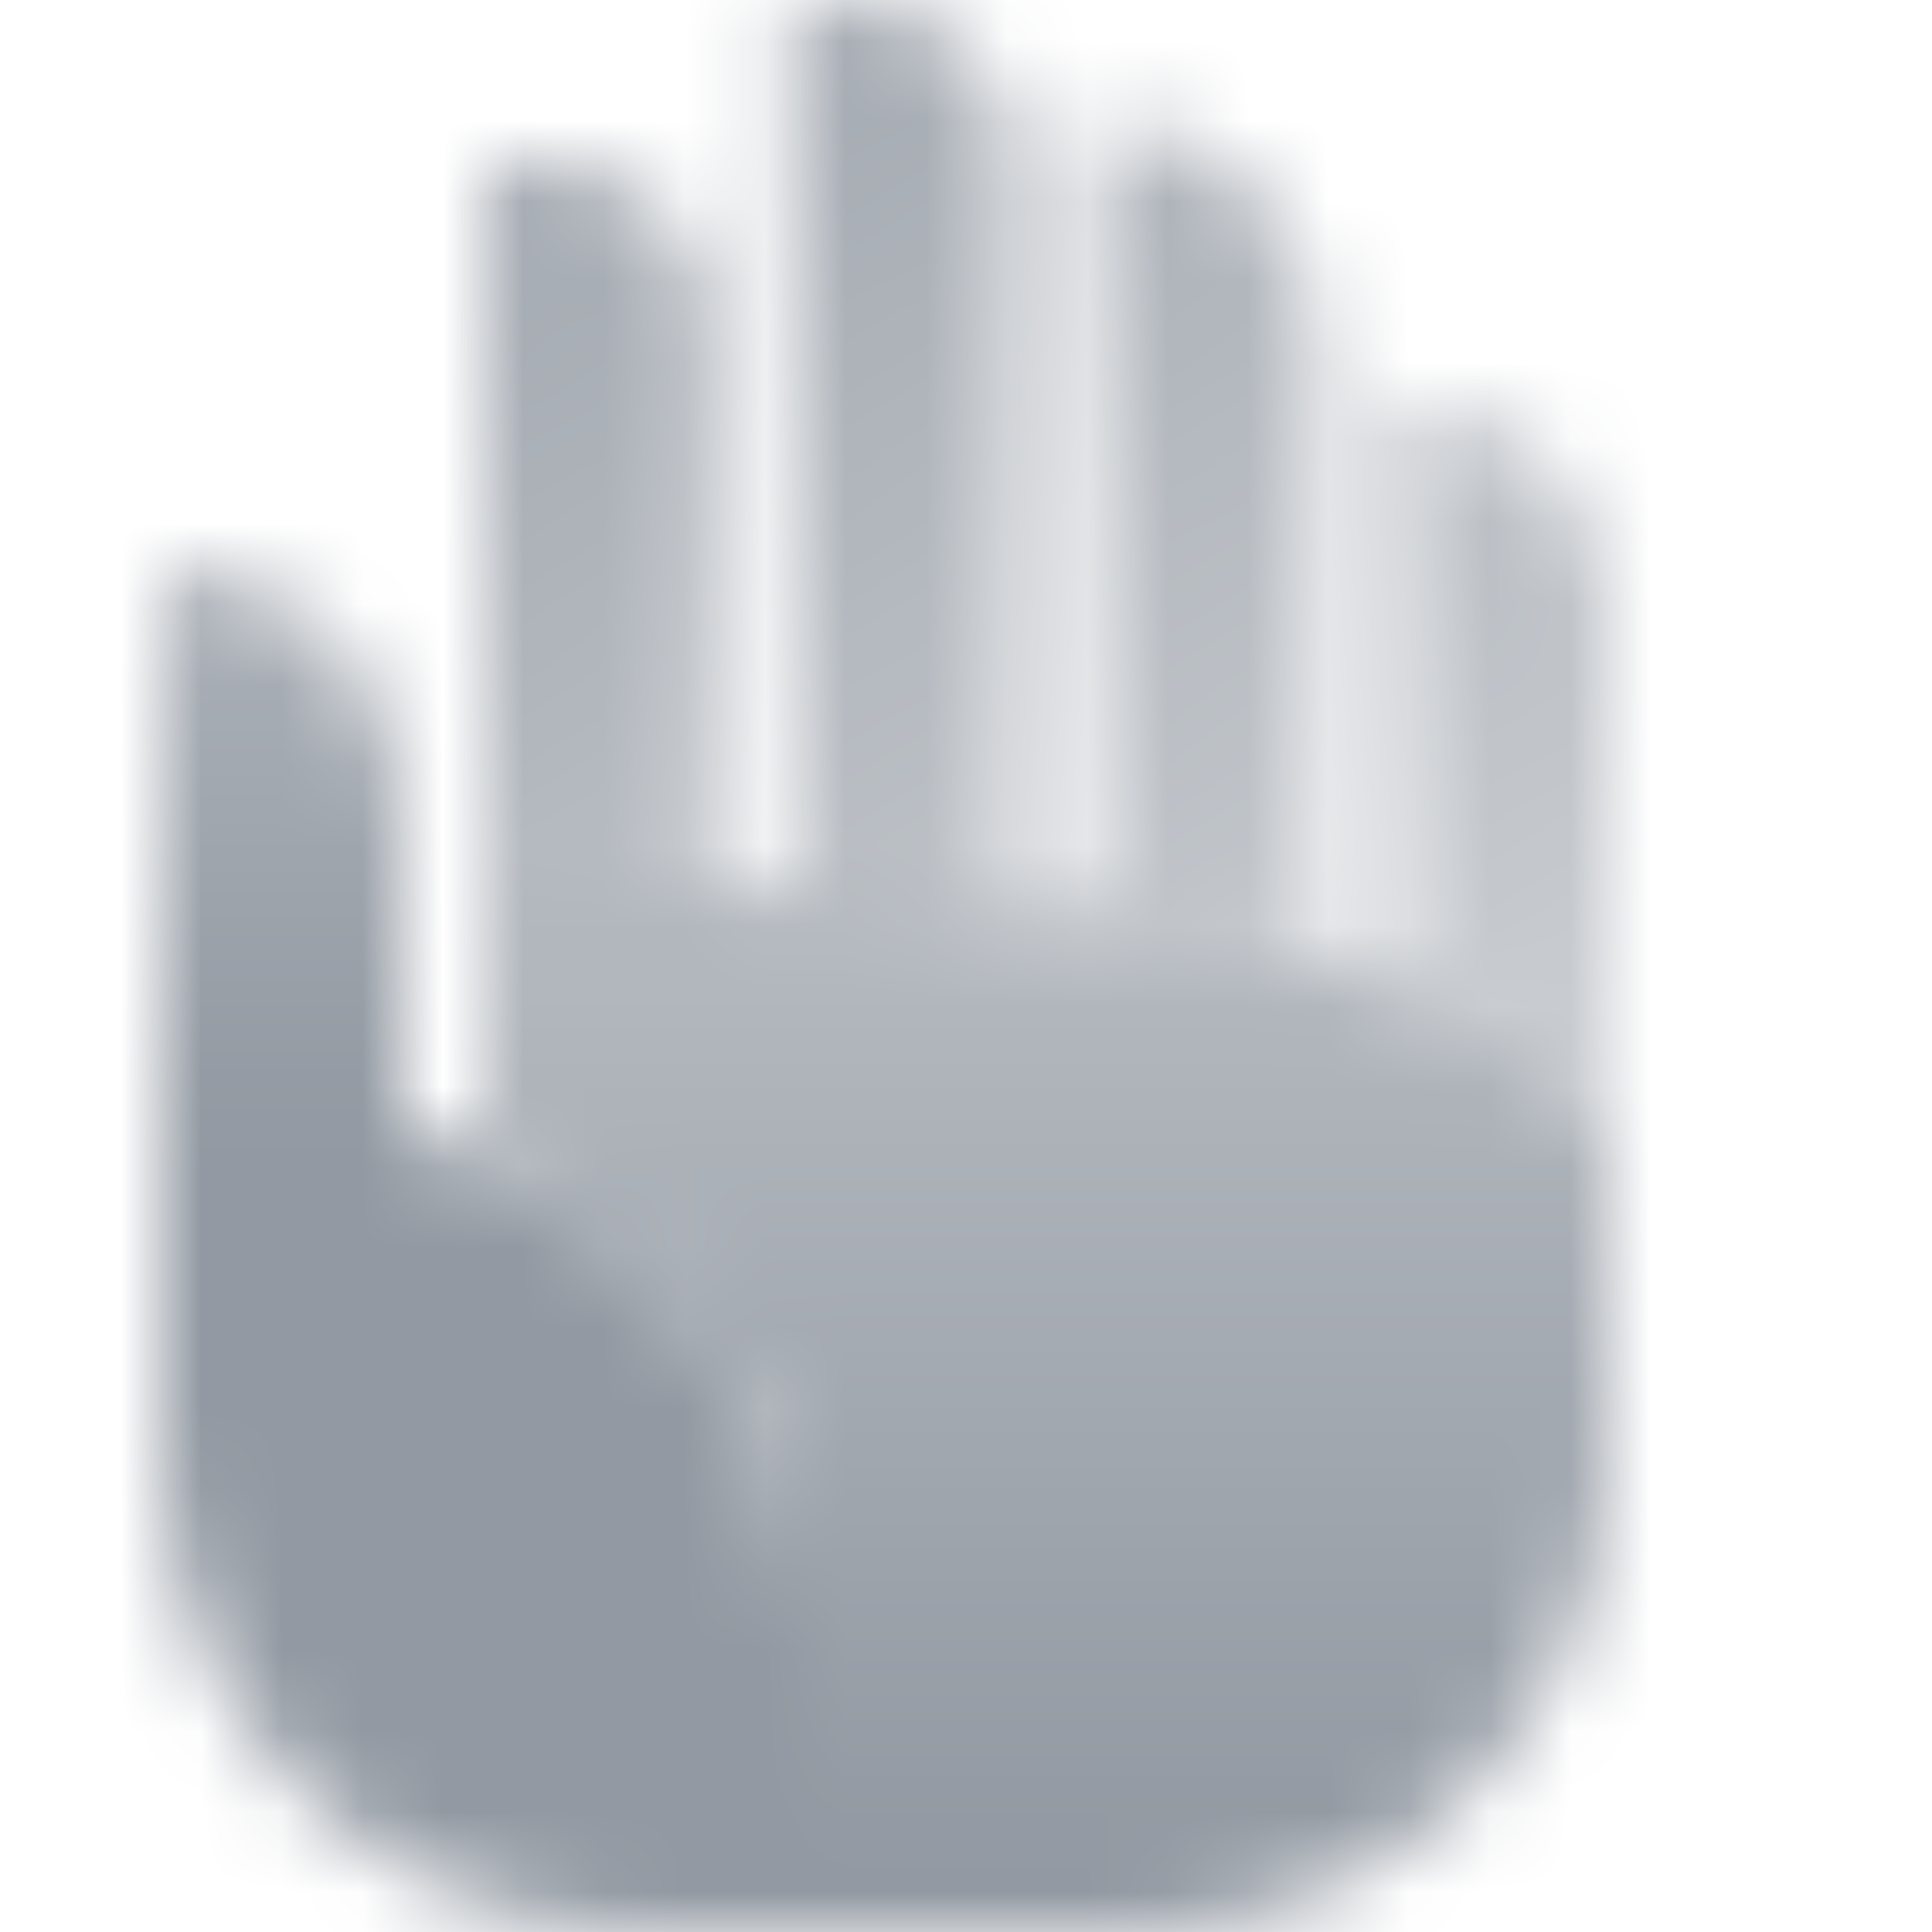 <svg width="24" height="24" viewBox="0 0 24 24" fill="none" xmlns="http://www.w3.org/2000/svg">
<mask id="mask0_1_49" style="mask-type:alpha" maskUnits="userSpaceOnUse" x="2" y="0" width="18" height="24">
<path fill-rule="evenodd" clip-rule="evenodd" d="M10.6 0H9.8V11.023C10.806 11.043 11.736 11.08 12.6 11.149V2C12.6 0.895 11.705 0 10.6 0ZM16.4 11.825C15.552 11.552 14.625 11.37 13.6 11.247V1.5C15.146 1.5 16.4 2.754 16.4 4.3V11.825ZM17.4 12.206V5C18.836 5 20 6.164 20 7.6V14C19.214 13.214 18.359 12.634 17.4 12.206ZM8.8 11.008V4C8.8 2.895 7.905 2 6.8 2H6V11C6.992 11 7.923 11 8.8 11.008Z" fill="url(#paint0_linear_1_49)"/>
<path fill-rule="evenodd" clip-rule="evenodd" d="M10 24H14C17.314 24 20 21.314 20 18V14C17 11 13 11 6 11V14.4L6.228 14.491C8.506 15.402 10 17.609 10 20.062V24Z" fill="url(#paint1_linear_1_49)"/>
<path d="M2 7C3.657 7 5 8.343 5 10V14L6.228 14.491C8.506 15.402 10 17.609 10 20.062V24H8C4.686 24 2 21.314 2 18V7Z" fill="url(#paint2_linear_1_49)"/>
</mask>
<g mask="url(#mask0_1_49)">
<path d="M0 0H24V24H0V0Z" fill="#9299A2"/>
</g>
<defs>
<linearGradient id="paint0_linear_1_49" x1="11.5" y1="1.034" x2="18.878" y2="13.165" gradientUnits="userSpaceOnUse">
<stop stop-opacity="0.8"/>
<stop offset="1" stop-opacity="0.5"/>
</linearGradient>
<linearGradient id="paint1_linear_1_49" x1="12" y1="12" x2="12" y2="23" gradientUnits="userSpaceOnUse">
<stop stop-opacity="0.7"/>
<stop offset="1"/>
</linearGradient>
<linearGradient id="paint2_linear_1_49" x1="2" y1="14" x2="2" y2="7" gradientUnits="userSpaceOnUse">
<stop/>
<stop offset="1" stop-opacity="0.76"/>
</linearGradient>
</defs>
</svg>
